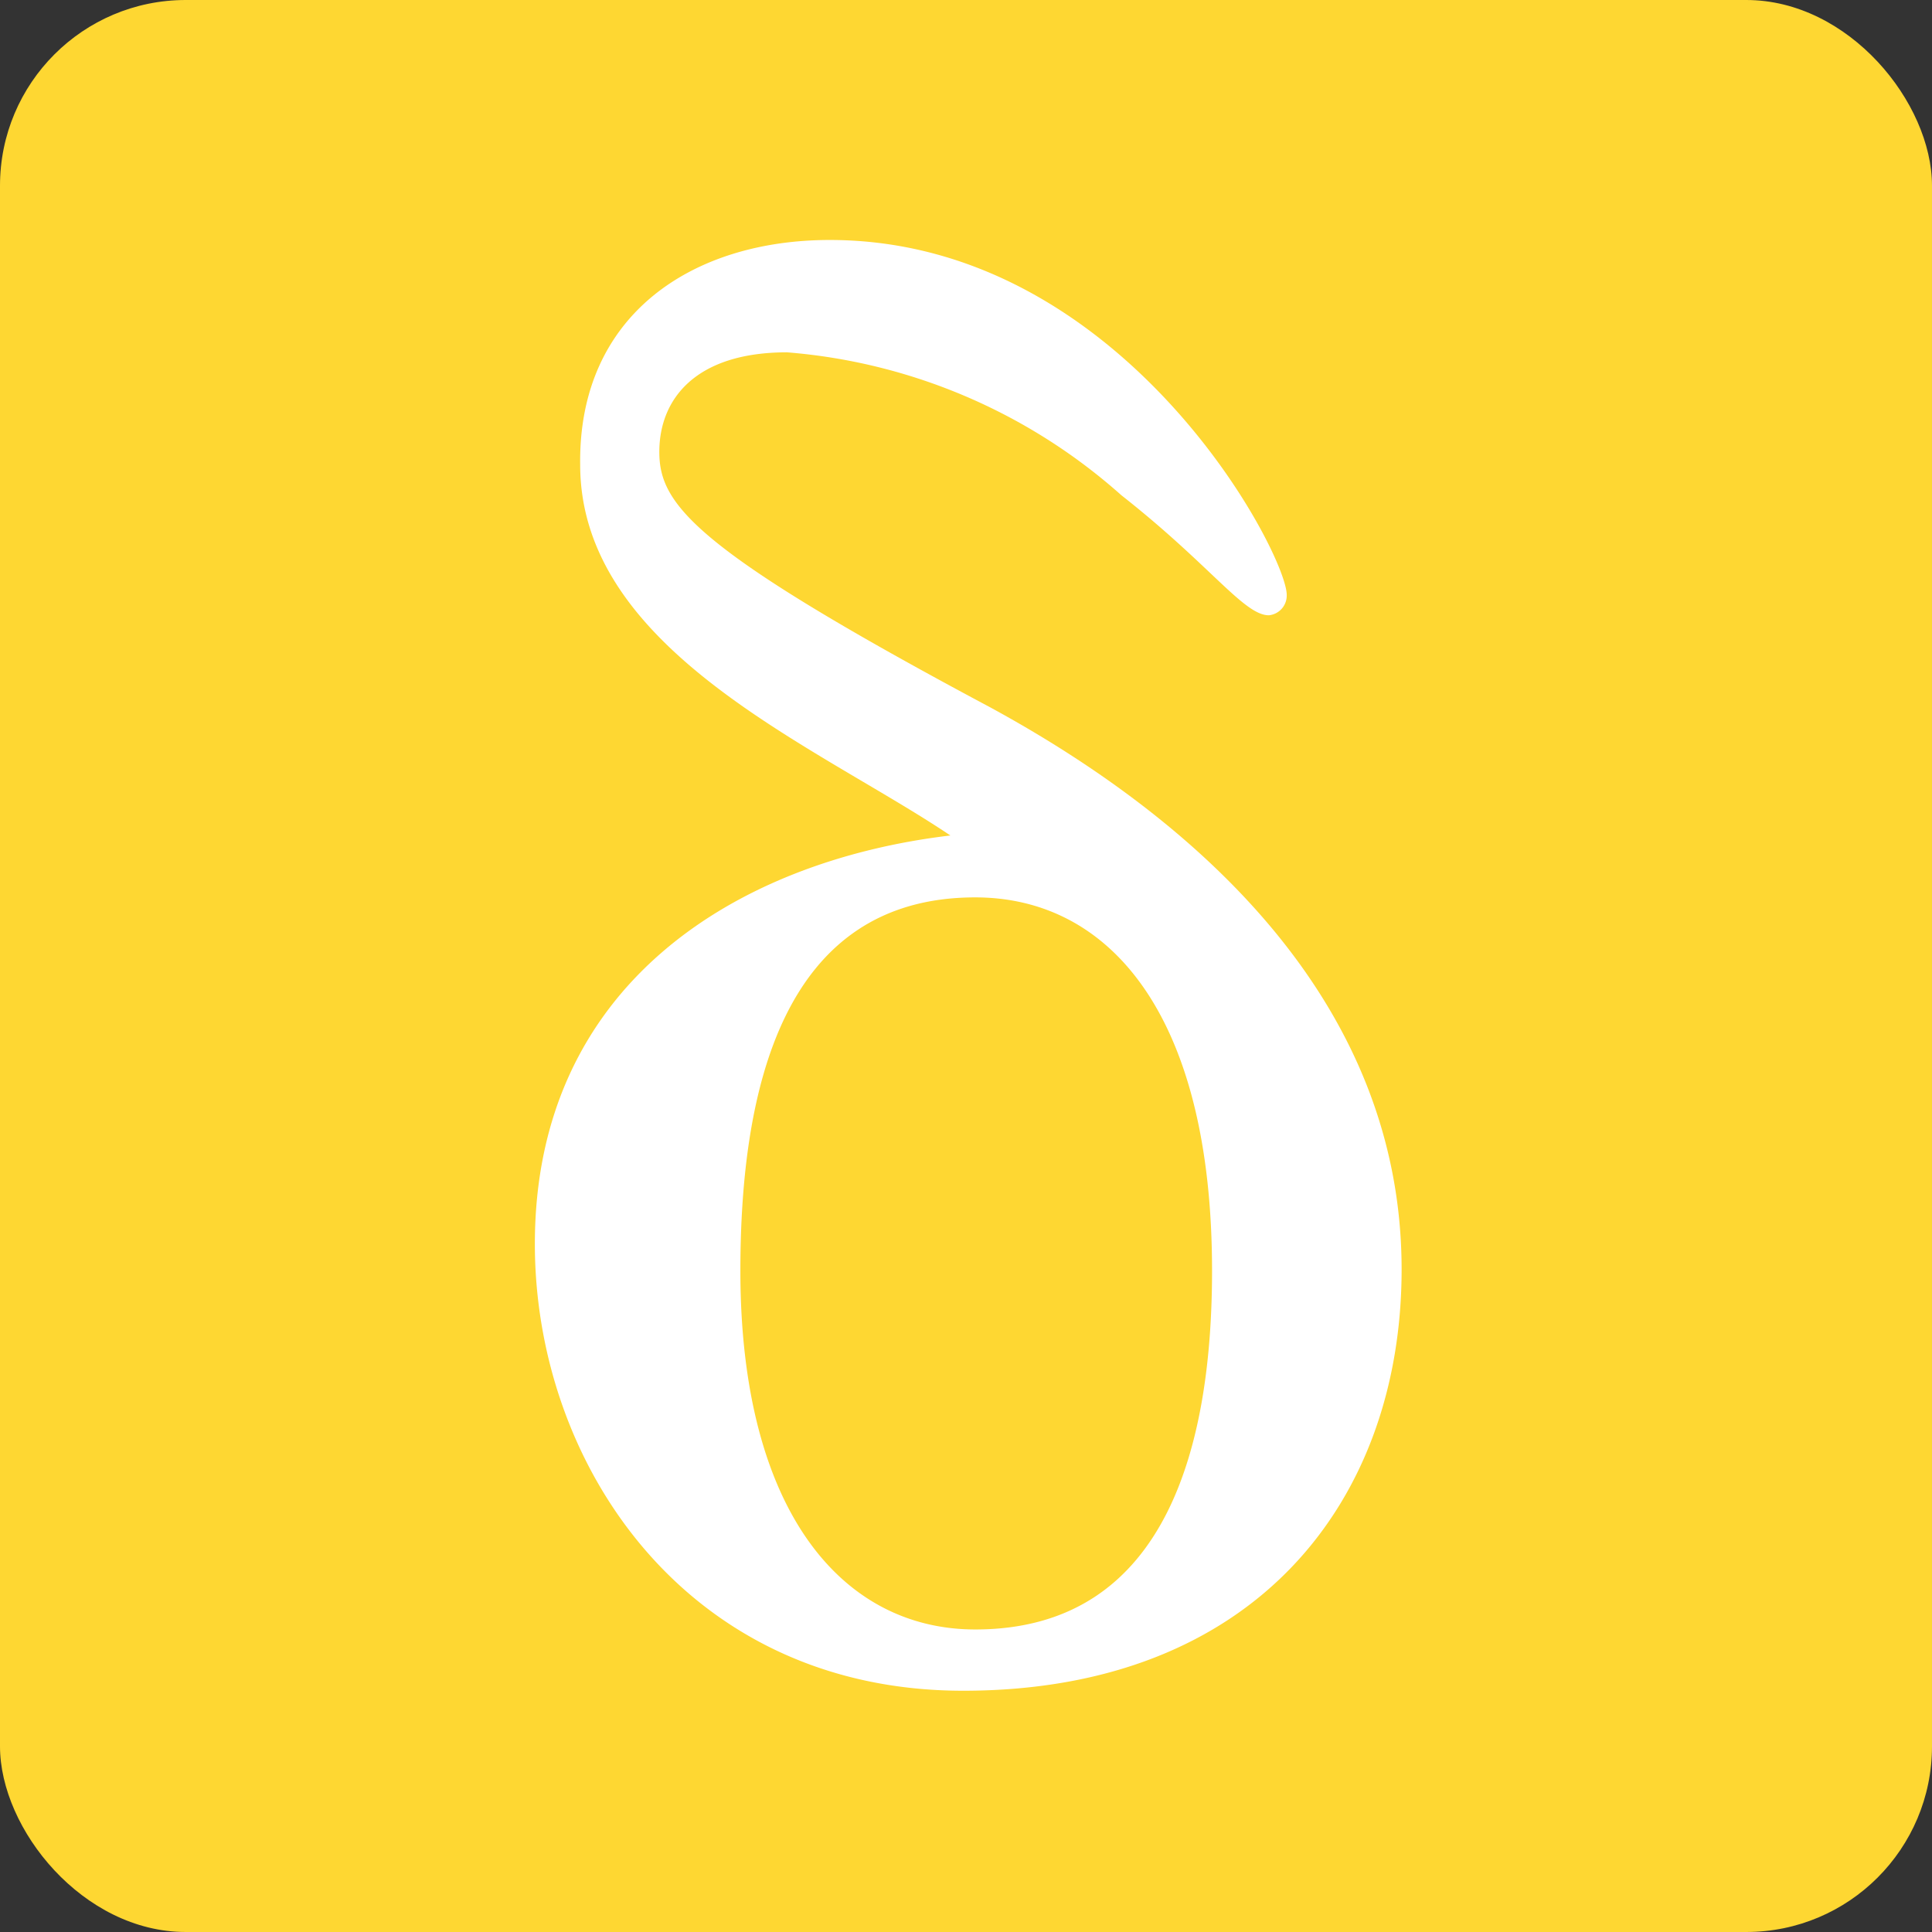 <svg xmlns="http://www.w3.org/2000/svg" viewBox="0 0 30.27 30.27"><rect x="0" y="0" width="30.27" height="30.27" fill="#333333" stroke="none"/><defs><style>.cls-1{fill:#fed732;}.cls-2{fill:#fff;}</style></defs><title>mus</title><g id="Layer_38" data-name="Layer 38"><rect class="cls-1" width="30.27" height="30.27" rx="2.91" ry="2.91"/><g id="δ"><path class="cls-2" d="M13,3.76c4.6,0,7.16,4.91,7.16,5.56a.31.31,0,0,1-.28.32h0c-.39,0-.91-.78-2.31-1.88a8.94,8.94,0,0,0-5.24-2.24c-1.43,0-2,.73-2,1.56s.55,1.53,5.18,4c3.29,1.79,6.45,4.64,6.45,8.81,0,3.61-2.28,6.6-6.87,6.6-4.33,0-6.71-3.54-6.71-7,0-4.06,3.15-6,6.51-6.4-2.08-1.4-5.8-2.89-5.8-5.81C9.06,4.93,10.85,3.76,13,3.76ZM11.6,19.91c0,3.77,1.6,5.62,3.68,5.62,3.06,0,3.71-3,3.71-5.62,0-4-1.6-5.85-3.71-5.85C12.25,14.06,11.6,17.09,11.6,19.91Z"/></g></g></svg>